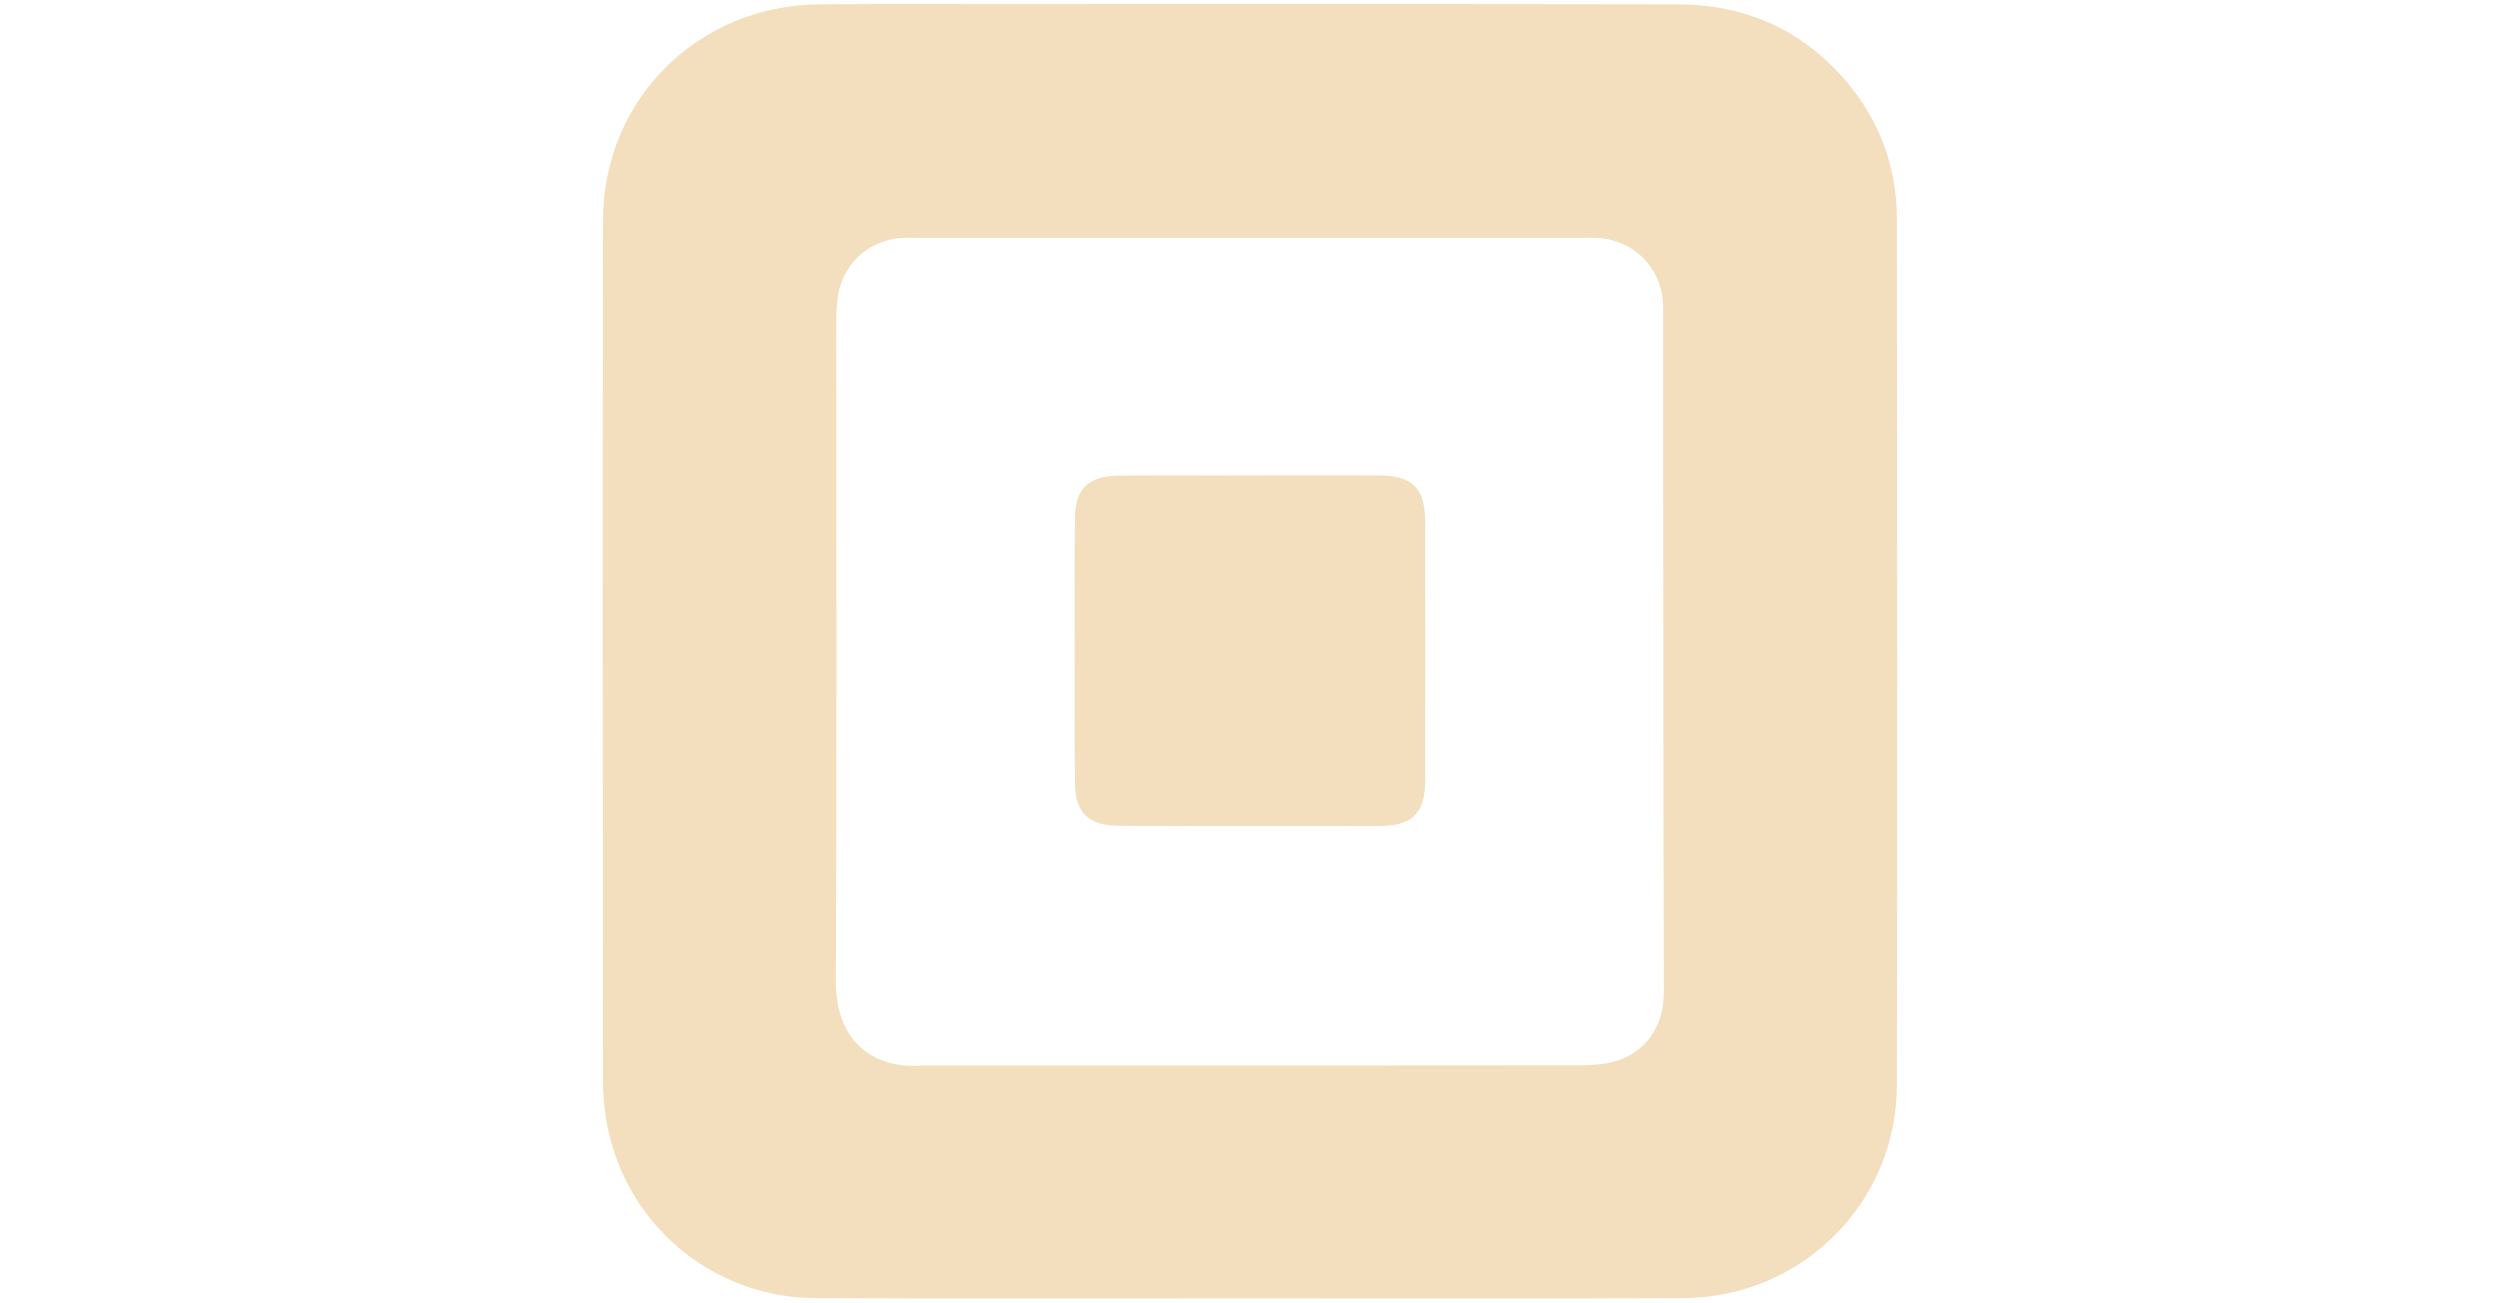 <?xml version="1.0" encoding="utf-8"?>
<svg xmlns="http://www.w3.org/2000/svg" width="309" height="161" viewBox="0 0 309 161" fill="none">
<g clip-path="url(#clip0_489_317)">
<path d="M154.425 160.481C136.558 160.481 118.719 160.536 100.852 160.453C88.757 160.398 78.374 152.306 75.392 140.595C74.839 138.385 74.535 136.065 74.535 133.773C74.508 98.254 74.48 62.708 74.535 27.189C74.563 12.275 86.272 0.675 101.239 0.536C108.143 0.481 115.046 0.509 121.95 0.509C150.393 0.509 178.836 0.481 207.279 0.536C215.647 0.536 222.716 3.63 228.184 10.038C232.326 14.926 234.452 20.643 234.452 27.024C234.48 62.736 234.535 98.448 234.452 134.16C234.425 148.743 222.633 160.398 207.997 160.453C190.131 160.536 172.292 160.481 154.425 160.481ZM205.595 80.384C205.567 66.934 205.567 53.511 205.567 40.06C205.567 39.148 205.595 38.209 205.54 37.298C205.236 33.045 201.95 29.758 197.697 29.427C196.952 29.371 196.234 29.399 195.488 29.399C168.149 29.399 140.838 29.399 113.5 29.399C112.754 29.399 112.036 29.371 111.291 29.427C107.369 29.73 104.194 32.63 103.586 36.497C103.421 37.574 103.365 38.707 103.365 39.784C103.365 66.934 103.448 94.084 103.31 121.234C103.282 128.801 108.032 132.116 113.831 131.701C113.914 131.701 114.025 131.701 114.107 131.701C141.059 131.701 168.039 131.701 194.991 131.674C196.372 131.674 197.752 131.619 199.106 131.315C202.806 130.486 205.319 127.476 205.595 123.692C205.678 122.67 205.65 121.676 205.65 120.654C205.595 107.258 205.595 93.835 205.595 80.384Z" fill="#F3DFBD"/>
<path d="M154.618 58.758C159.865 58.758 165.112 58.731 170.331 58.758C174.639 58.786 176.13 60.277 176.158 64.586C176.186 75.164 176.186 85.743 176.158 96.321C176.158 100.491 174.639 102.066 170.552 102.093C159.782 102.121 149.04 102.121 138.271 102.066C134.487 102.038 132.886 100.436 132.858 96.68C132.803 85.826 132.803 74.971 132.858 64.117C132.886 60.36 134.515 58.841 138.326 58.786C143.766 58.731 149.206 58.786 154.618 58.758Z" fill="#F3DFBD"/>
</g>
<defs>
<clipPath id="clip0_489_317">
<rect width="309" height="159.997" fill="white" transform="translate(0 0.502)"/>
</clipPath>
</defs>
</svg>